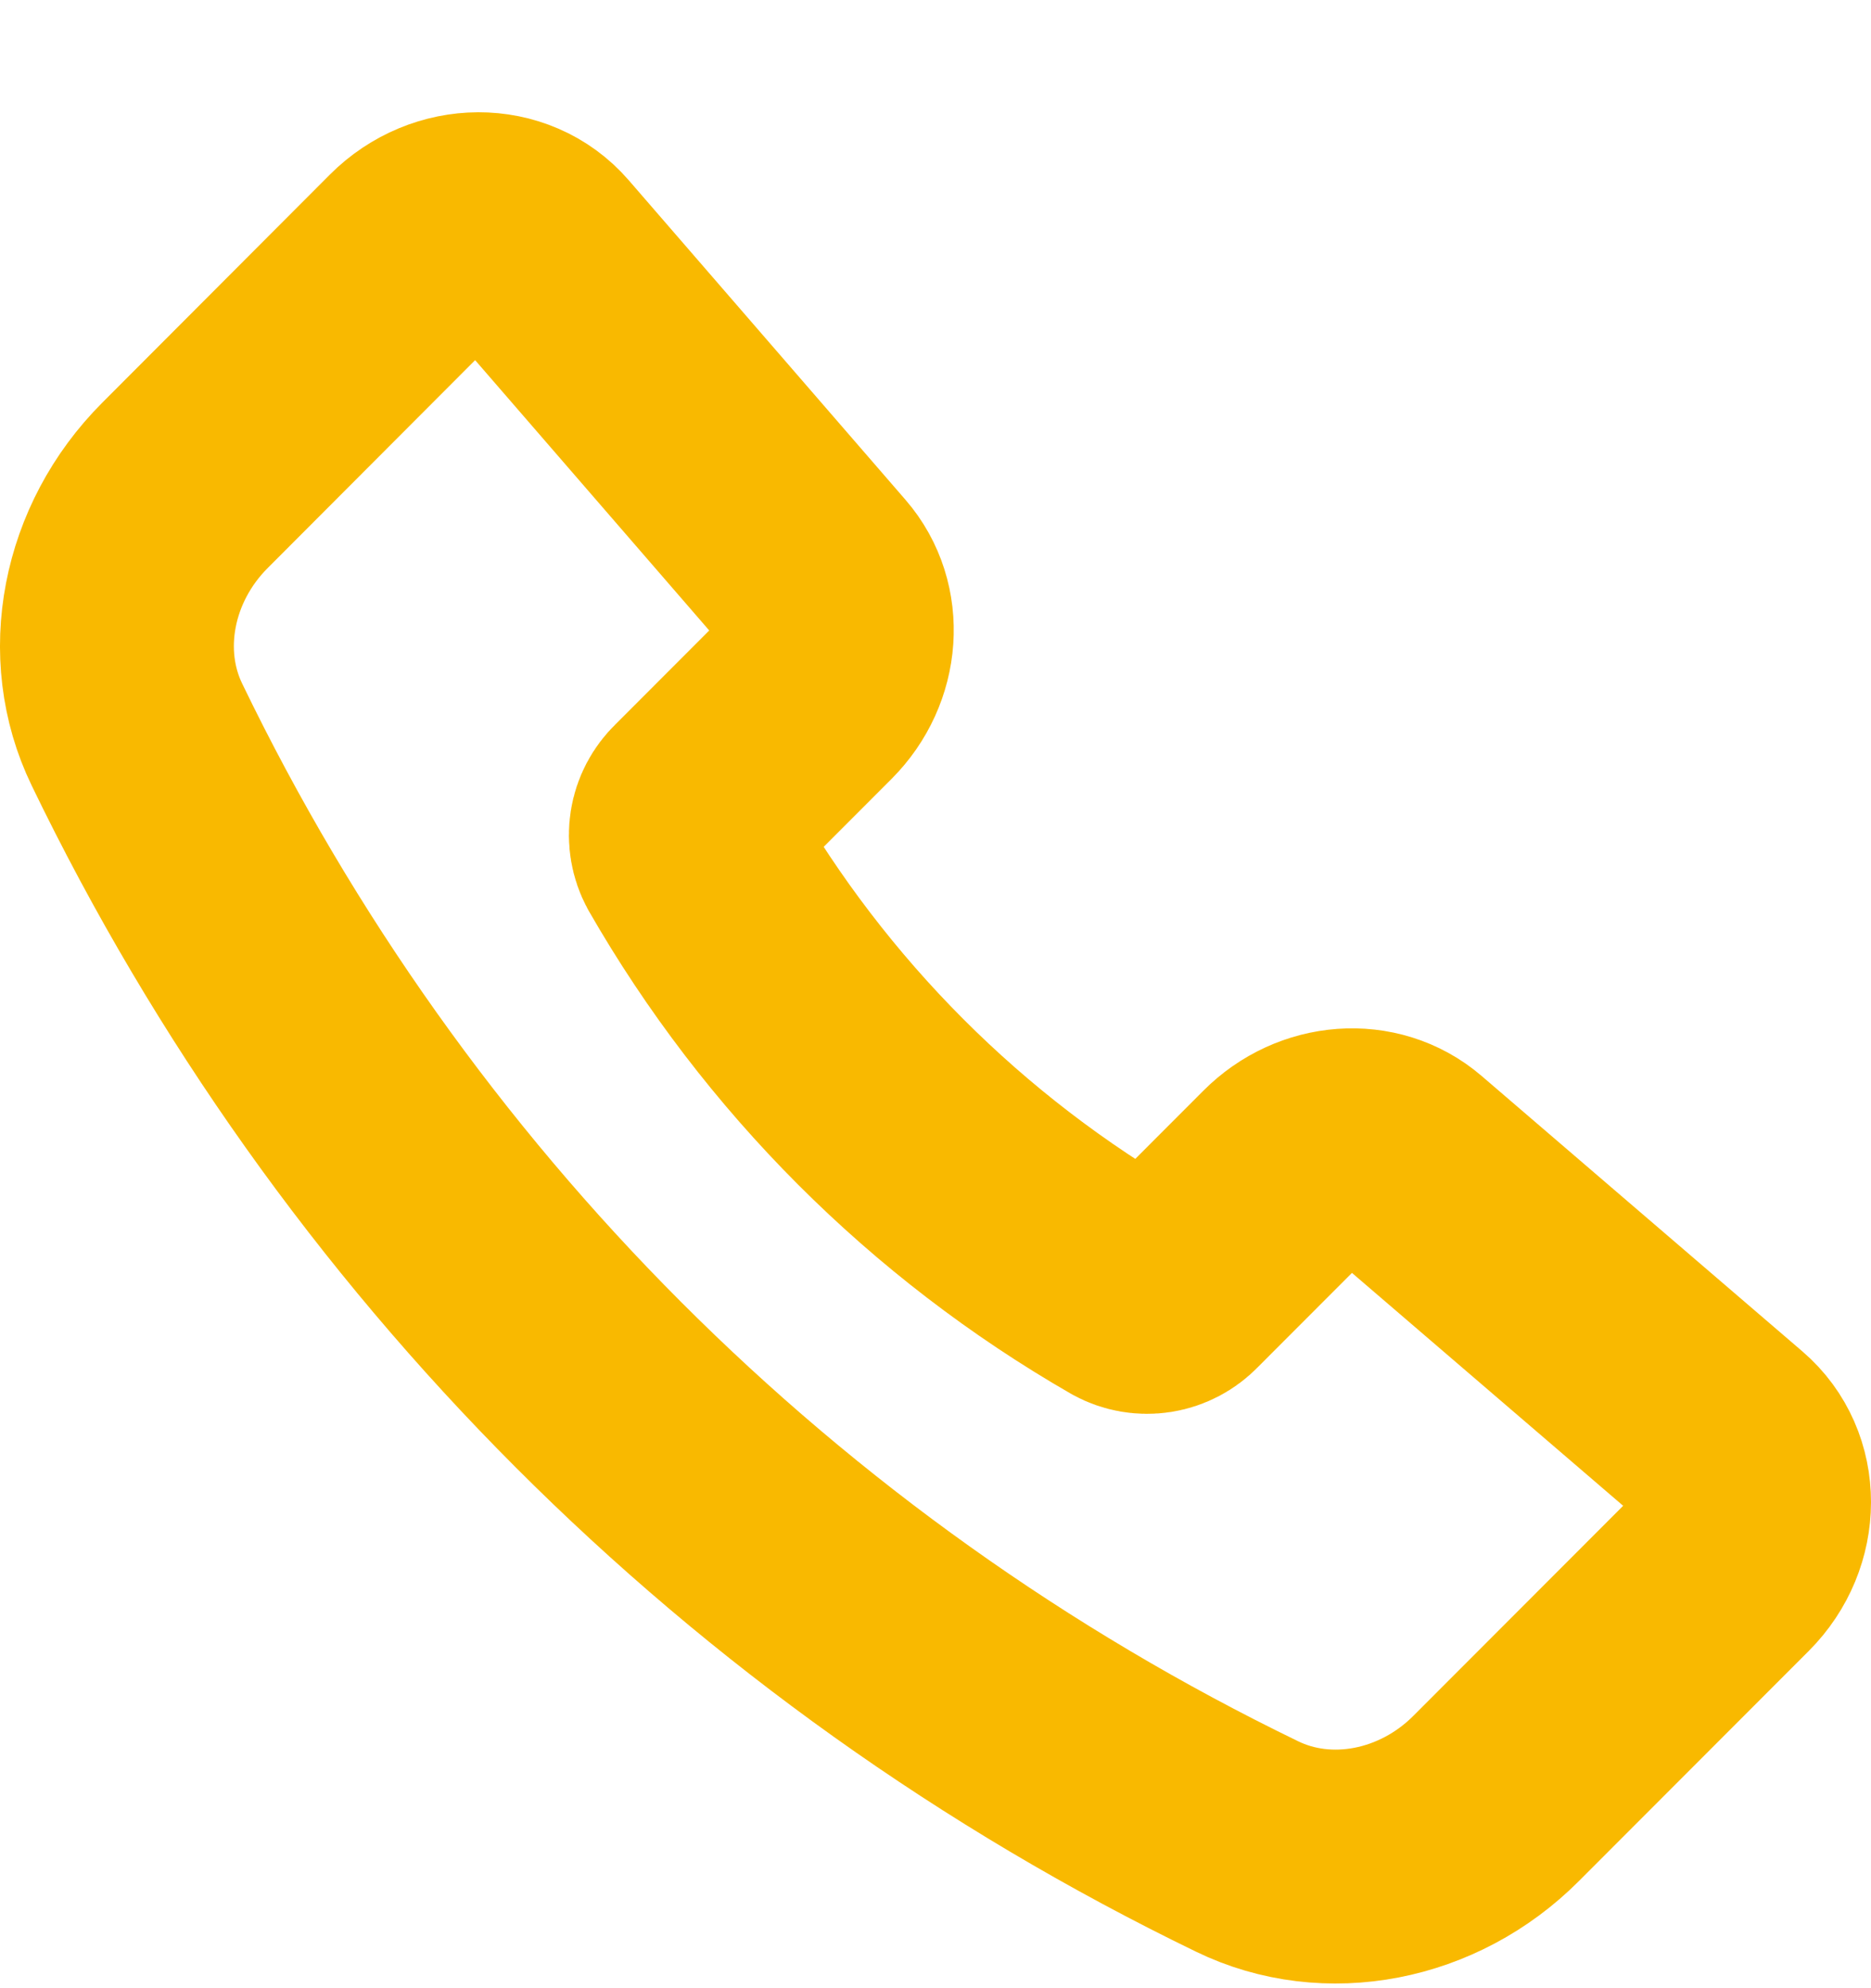 <svg width="16" height="17" viewBox="0 0 16 17" fill="none" xmlns="http://www.w3.org/2000/svg">
<path d="M6.988 4.929L4.62 2.195C4.347 1.88 3.846 1.882 3.529 2.199L1.582 4.15C1.002 4.73 0.836 5.592 1.172 6.283C3.175 10.43 6.52 13.78 10.664 15.788C11.354 16.124 12.216 15.958 12.795 15.377L14.761 13.409C15.079 13.09 15.08 12.587 14.762 12.314L12.018 9.958C11.731 9.712 11.285 9.744 10.998 10.033L10.043 10.989C9.994 11.04 9.929 11.074 9.86 11.085C9.79 11.096 9.718 11.084 9.656 11.05C8.095 10.152 6.8 8.855 5.904 7.294C5.87 7.231 5.858 7.159 5.869 7.089C5.88 7.019 5.914 6.955 5.965 6.906L6.917 5.953C7.206 5.663 7.237 5.216 6.988 4.929Z" stroke="#F9B900" stroke-width="2" stroke-linecap="round" stroke-linejoin="round"/>
</svg>
